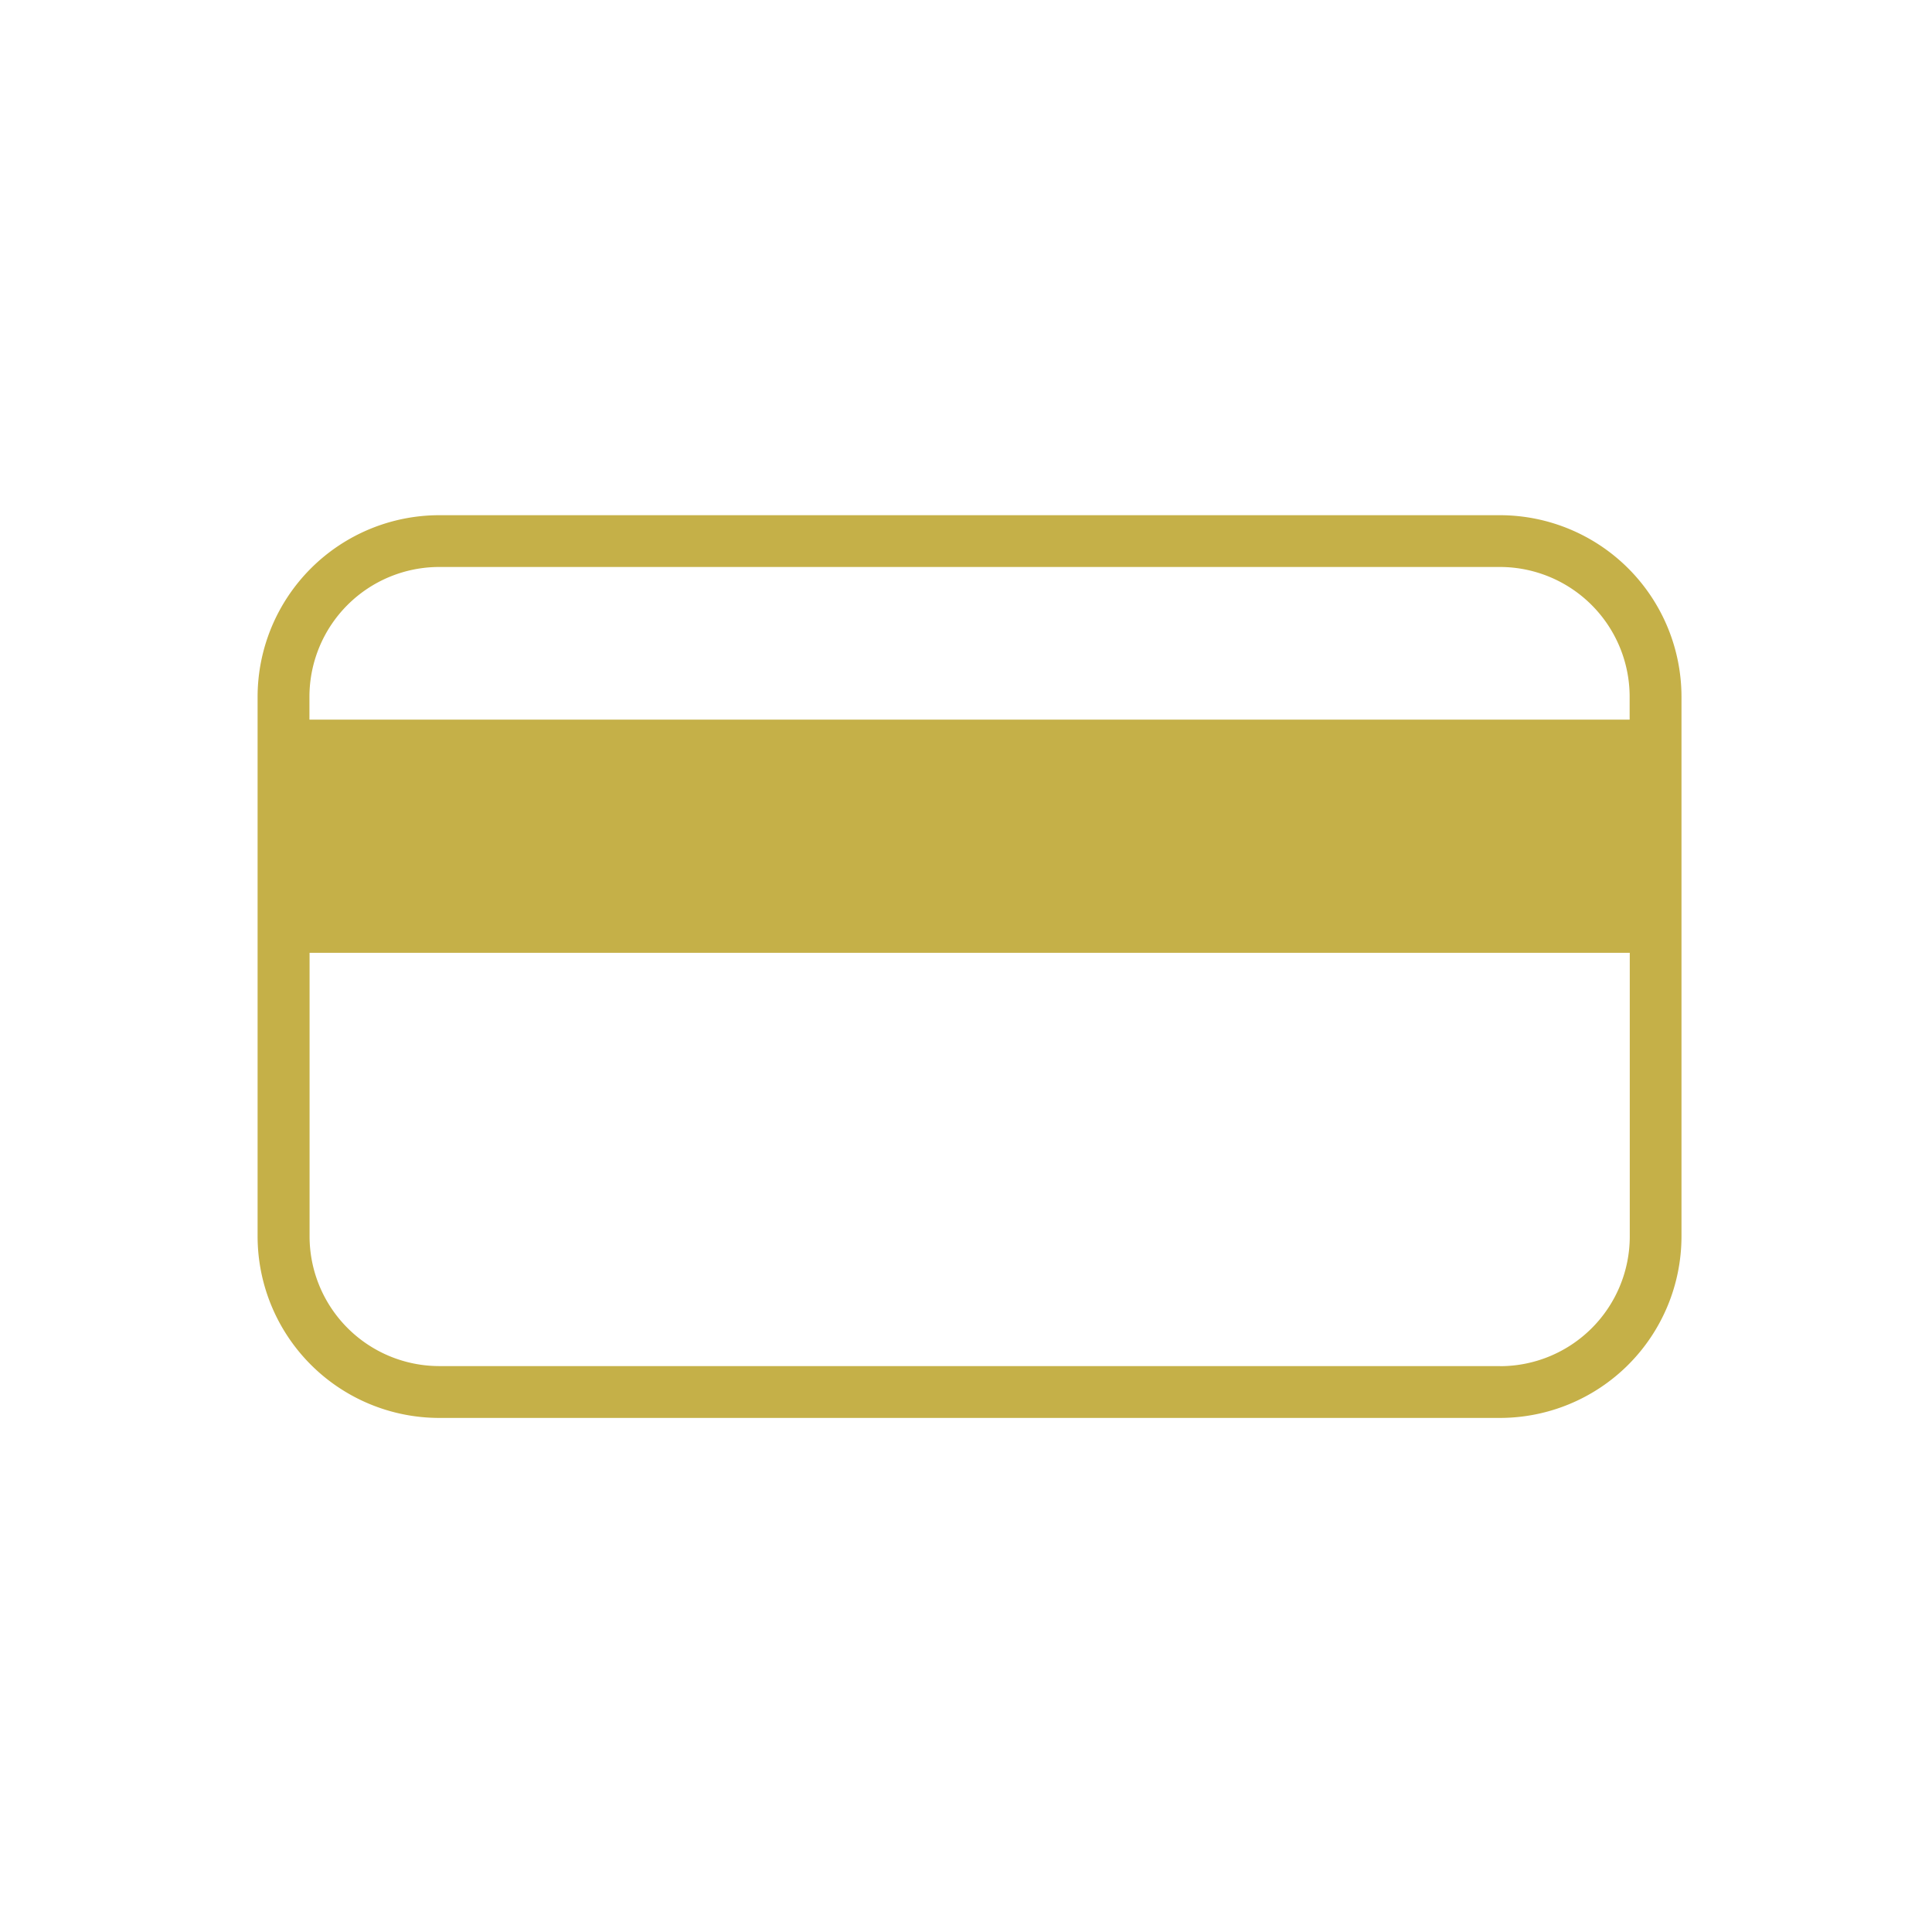 <svg xmlns="http://www.w3.org/2000/svg" xmlns:xlink="http://www.w3.org/1999/xlink" width="60" height="60" viewBox="0 0 60 60">
  <defs>
    <clipPath id="clip-path">
      <rect id="長方形_370" data-name="長方形 370" width="60" height="60" transform="translate(206 279)" fill="#fff" stroke="#707070" stroke-width="1"/>
    </clipPath>
    <clipPath id="clip-path-2">
      <rect id="長方形_228" data-name="長方形 228" width="44.22" height="28.032" fill="#c5b048"/>
    </clipPath>
  </defs>
  <g id="img-icon-sub" transform="translate(-206 -279)" clip-path="url(#clip-path)">
    <g id="グループ_276" data-name="グループ 276" transform="translate(214 295)">
      <g id="グループ_238" data-name="グループ 238" transform="translate(0 0)" clip-path="url(#clip-path-2)">
        <path id="パス_620" data-name="パス 620" d="M38.585,0H5.637A5.646,5.646,0,0,0,0,5.635V22.4a5.644,5.644,0,0,0,5.637,5.635H38.585A5.641,5.641,0,0,0,44.22,22.4V5.635A5.643,5.643,0,0,0,38.585,0M5.637,1.608H38.585A4.032,4.032,0,0,1,42.61,5.635v.714h-41V5.635A4.032,4.032,0,0,1,5.637,1.608M38.585,26.425H5.637A4.032,4.032,0,0,1,1.614,22.4V13.591h41V22.4a4.031,4.031,0,0,1-4.025,4.028" transform="translate(0 0)" fill="#c5b048"/>
      </g>
    </g>
  </g>
</svg>
